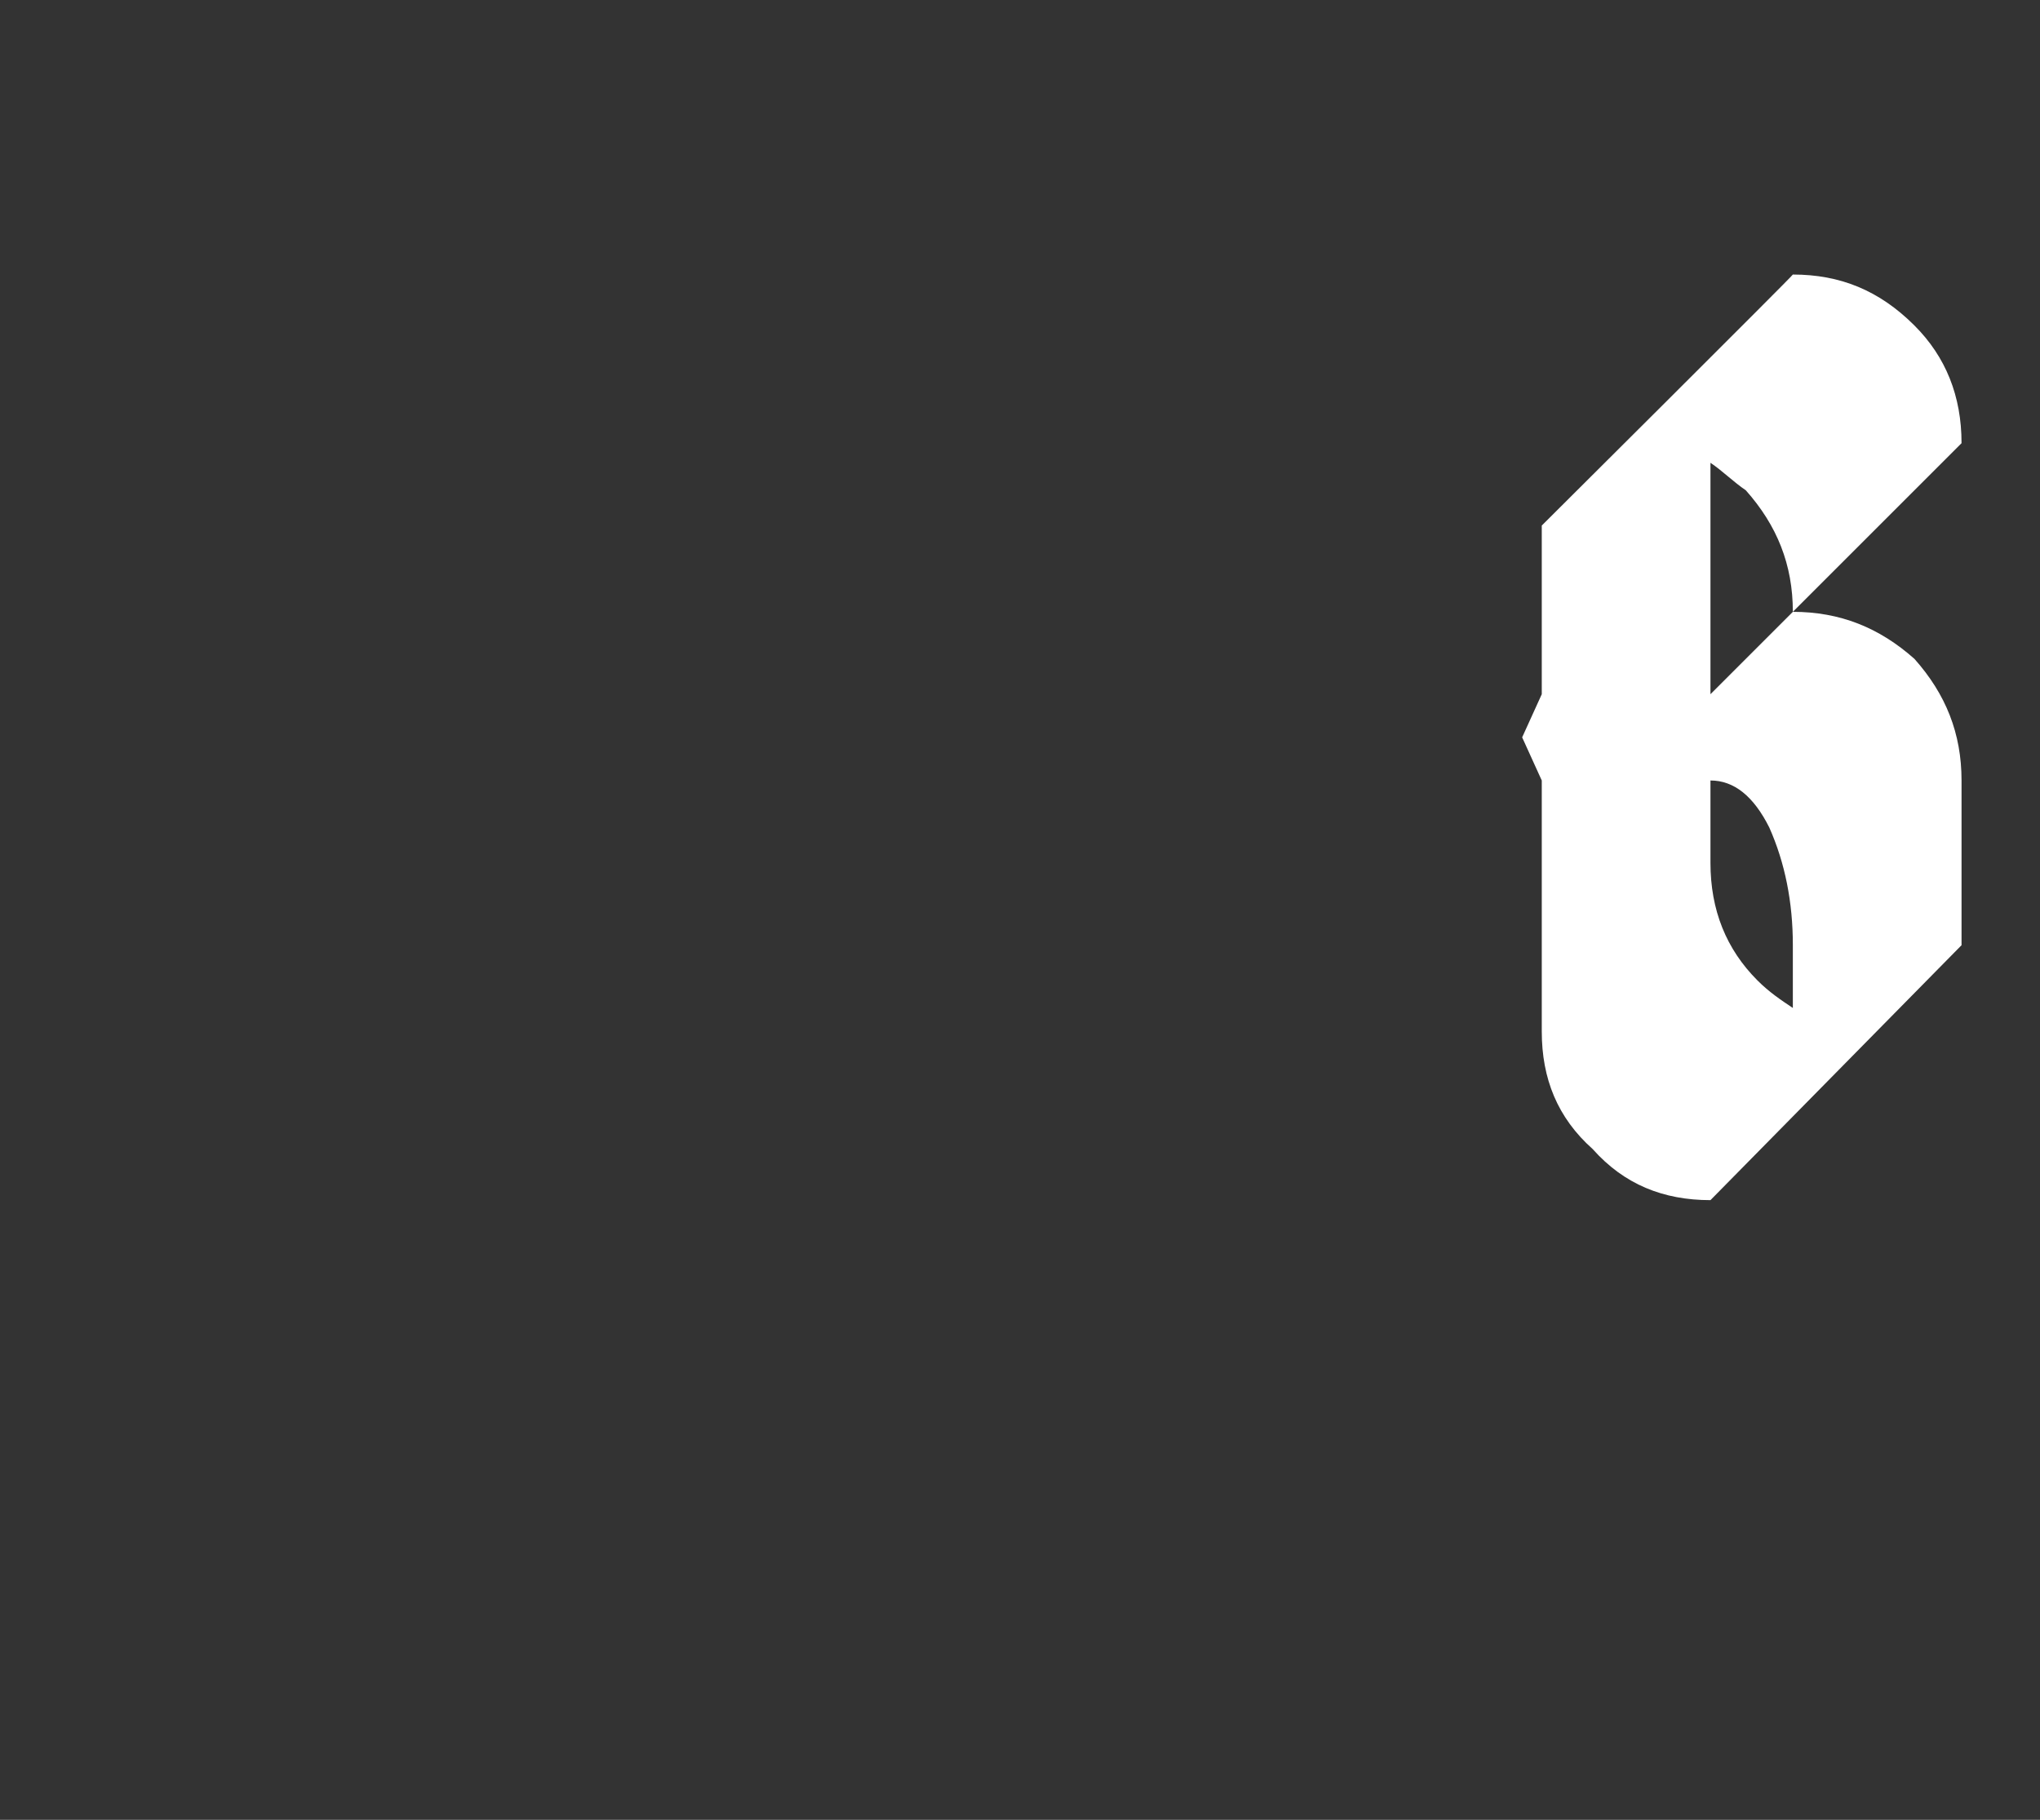 <?xml version="1.0" standalone="no"?><!DOCTYPE svg PUBLIC "-//W3C//DTD SVG 1.1//EN" "http://www.w3.org/Graphics/SVG/1.1/DTD/svg11.dtd"><svg xmlns="http://www.w3.org/2000/svg" version="1.1" width="52px" height="46.4px" viewBox="0 -7 52 46.4" style="top:-7px"><rect x="0" y="-7" width="52" height="46.4" fill="#333333" stroke="none"/><desc>6</desc><defs/><g id="Polygon162661"><path d="m45.7 17.1c0-1.1-.2-2.1-.6-3c-.4-.8-.9-1.2-1.5-1.2v2.1c0 1.2.4 2.2 1.2 3c.3.3.6.5.9.7v-1.6zm-2.1 6.5c-1.2 0-2.2-.4-3-1.3c-.9-.8-1.3-1.8-1.3-3v-6.4l-.5-1.1l.5-1.1V6.4S45.73 0 45.7 0c1.2 0 2.2.4 3.1 1.3c.8.8 1.2 1.8 1.2 3l-4.3 4.3c0-1.2-.4-2.2-1.2-3.1c-.3-.2-.6-.5-.9-.7v5.9l2.1-2.1c1.2 0 2.2.4 3.1 1.2c.8.9 1.2 1.9 1.2 3.1v4.2l-6.4 6.5s-.01-.03 0 0z" stroke="none" fill="#fff"/></g></svg>